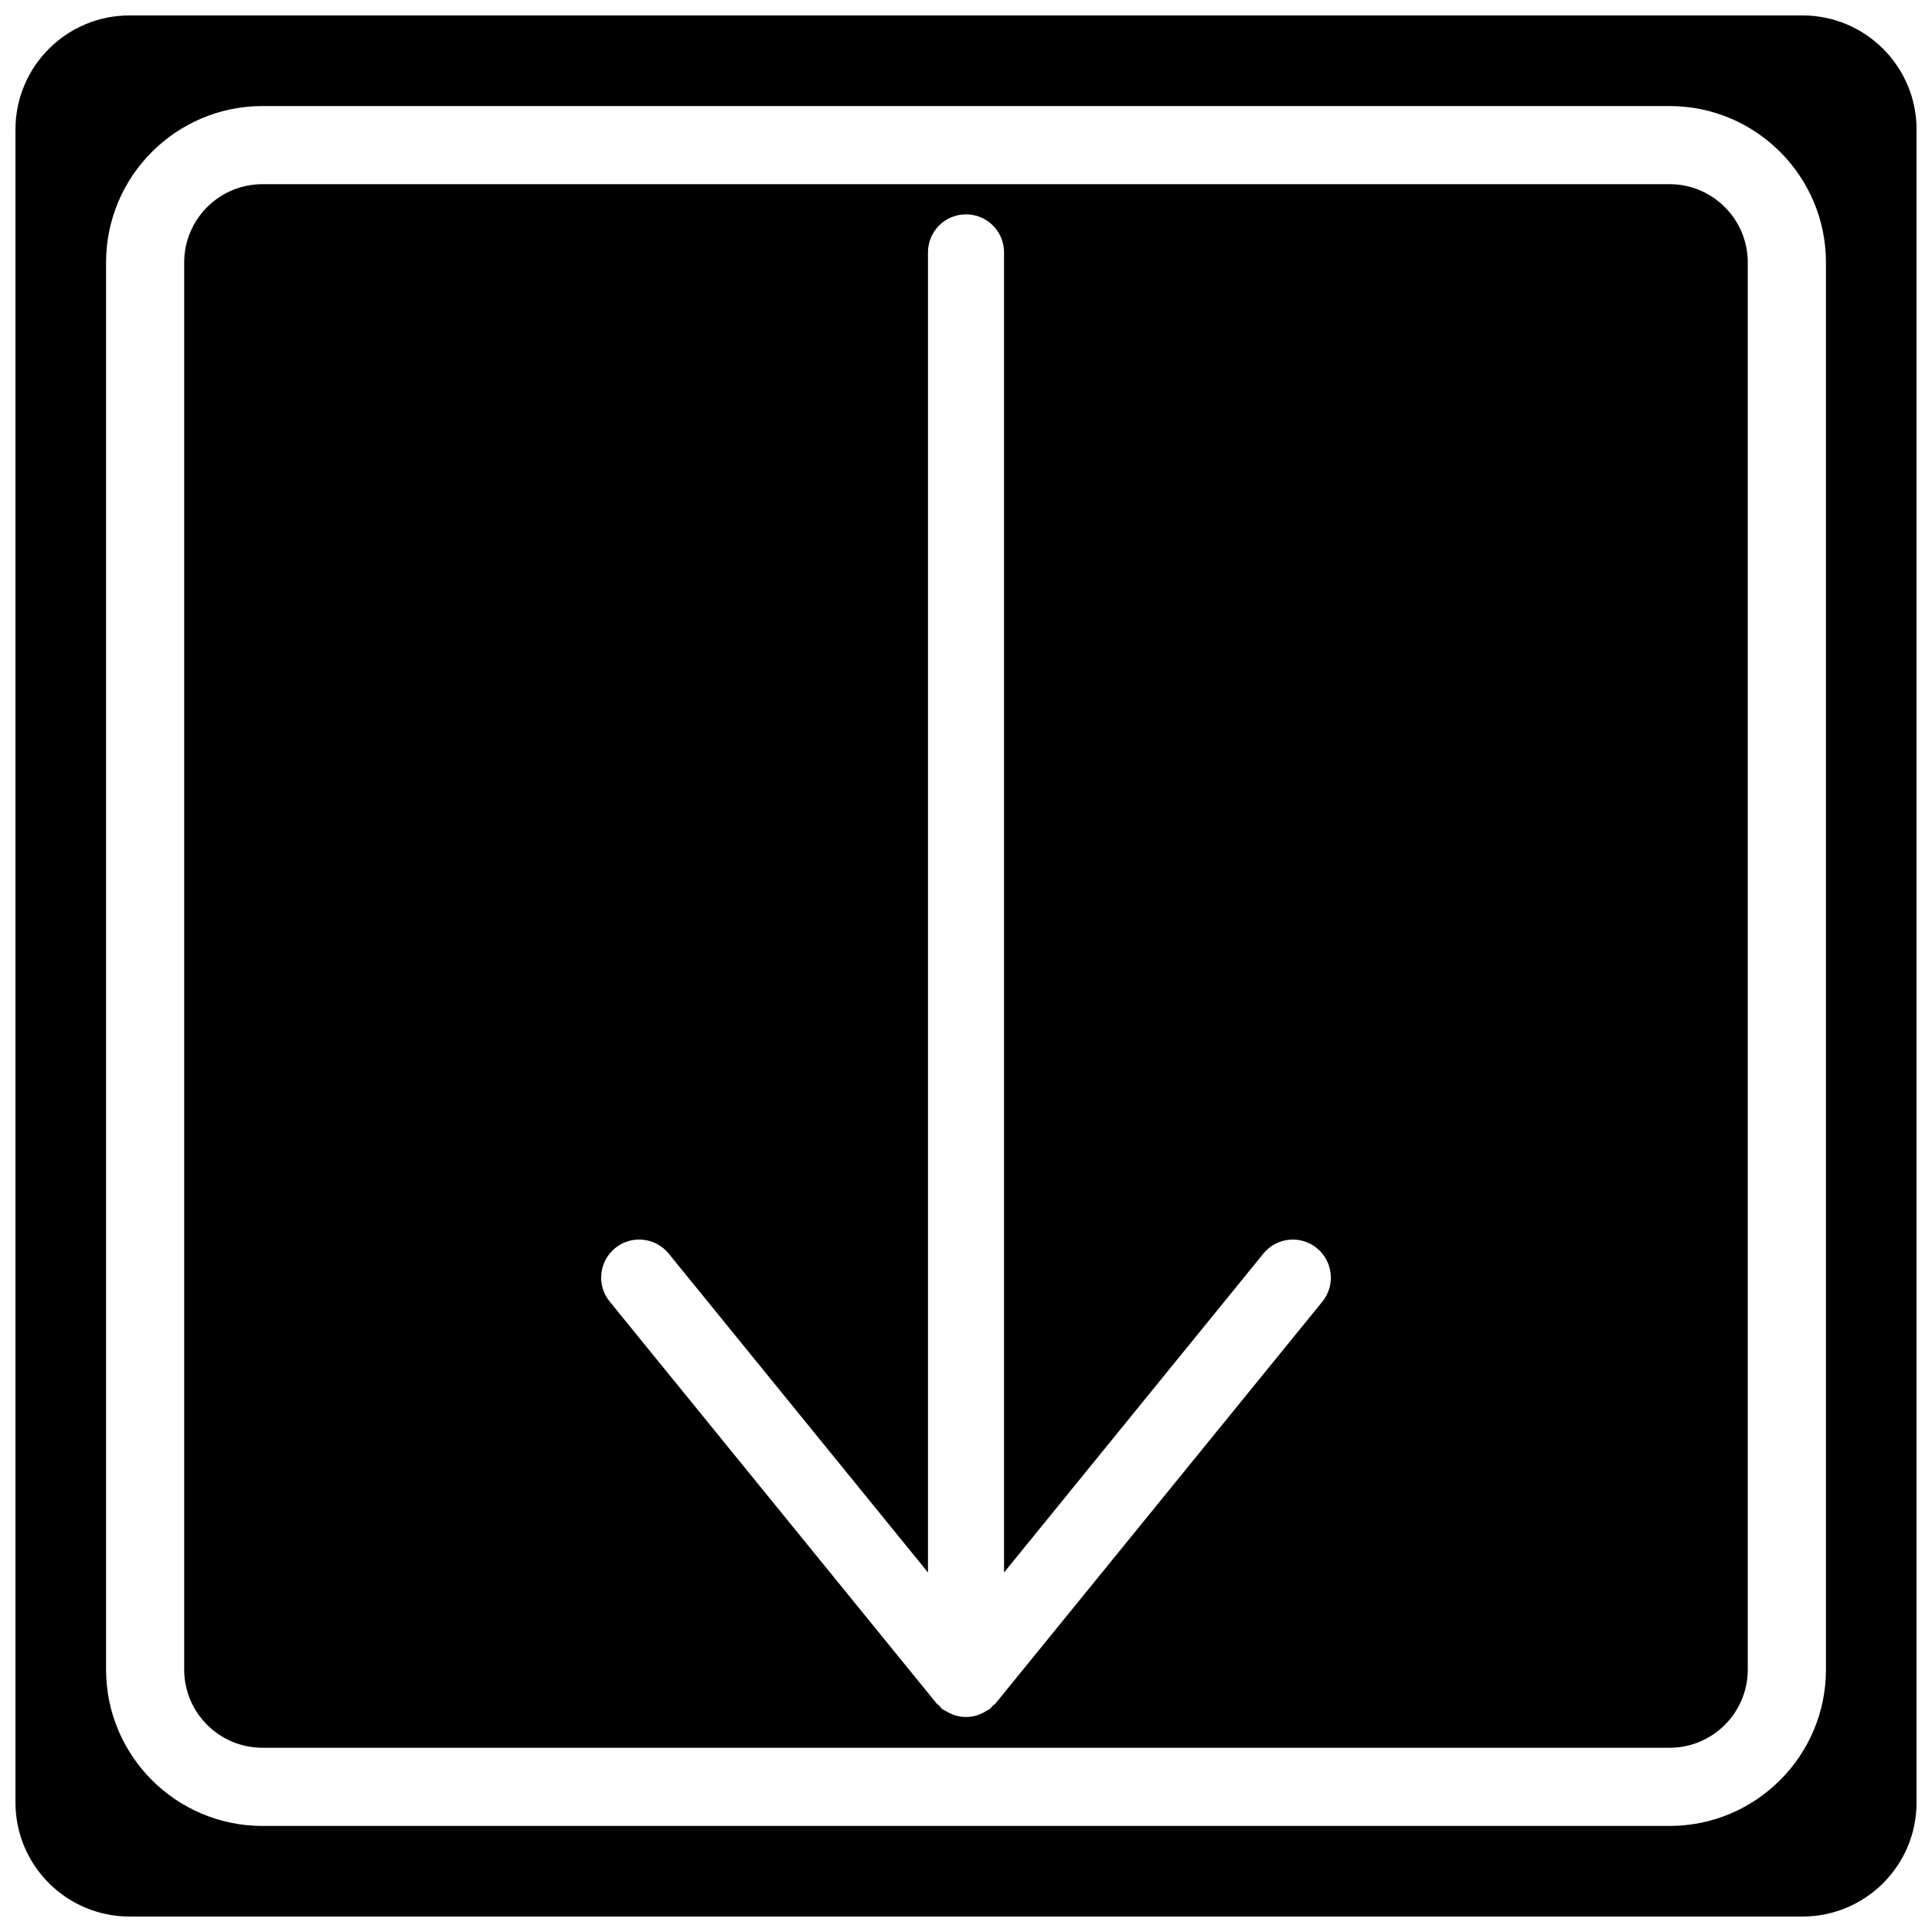 <?xml version="1.0" encoding="UTF-8"?>
<!-- Uploaded to: SVG Repo, www.svgrepo.com, Generator: SVG Repo Mixer Tools -->
<svg width="800px" height="800px" version="1.1" viewBox="144 144 512 512" xmlns="http://www.w3.org/2000/svg">
 <defs>
  <clipPath id="a">
   <path d="m148.09 148.09h503.81v503.81h-503.81z"/>
  </clipPath>
 </defs>
 <path d="m586.47 192.81h-372.93c-11.426 0-20.727 9.301-20.727 20.727v372.93c0 11.418 9.301 20.707 20.727 20.707h372.93c11.418 0 20.707-9.289 20.707-20.707v-372.93c0-11.426-9.289-20.727-20.707-20.727zm-92.035 296.14-86.625 106.5c-0.23 0.281-0.562 0.422-0.816 0.676-0.242 0.23-0.371 0.555-0.637 0.766-0.25 0.211-0.574 0.25-0.836 0.441-0.605 0.395-1.211 0.715-1.863 0.977-0.562 0.223-1.109 0.402-1.703 0.523-0.684 0.141-1.34 0.191-2.035 0.18-0.594 0-1.16-0.039-1.734-0.152-0.684-0.133-1.32-0.332-1.965-0.605-0.586-0.23-1.109-0.523-1.641-0.867-0.301-0.203-0.645-0.25-0.938-0.492-0.301-0.242-0.453-0.605-0.715-0.875-0.223-0.223-0.523-0.344-0.734-0.605l-86.625-106.5c-3.508-4.312-2.852-10.652 1.473-14.176 4.312-3.496 10.652-2.84 14.168 1.473l68.715 84.512v-349.84c0-5.57 4.504-10.078 10.078-10.078 5.57 0 10.078 4.504 10.078 10.078v349.84l68.719-84.5c3.516-4.332 9.855-4.977 14.168-1.473 4.309 3.531 4.984 9.859 1.469 14.191z"/>
 <g clip-path="url(#a)">
  <path d="m621.68 148.09h-443.35c-16.699 0-30.23 13.531-30.23 30.23v443.35c0 16.695 13.531 30.23 30.23 30.23h443.35c16.695 0 30.23-13.531 30.23-30.23l-0.004-443.35c0-16.699-13.531-30.23-30.227-30.23zm6.215 438.38c0 22.852-18.582 41.422-41.422 41.422h-372.93c-22.852 0-41.434-18.582-41.434-41.422v-372.93c0-22.852 18.59-41.434 41.434-41.434h372.93c22.852 0 41.422 18.59 41.422 41.434z"/>
 </g>
</svg>